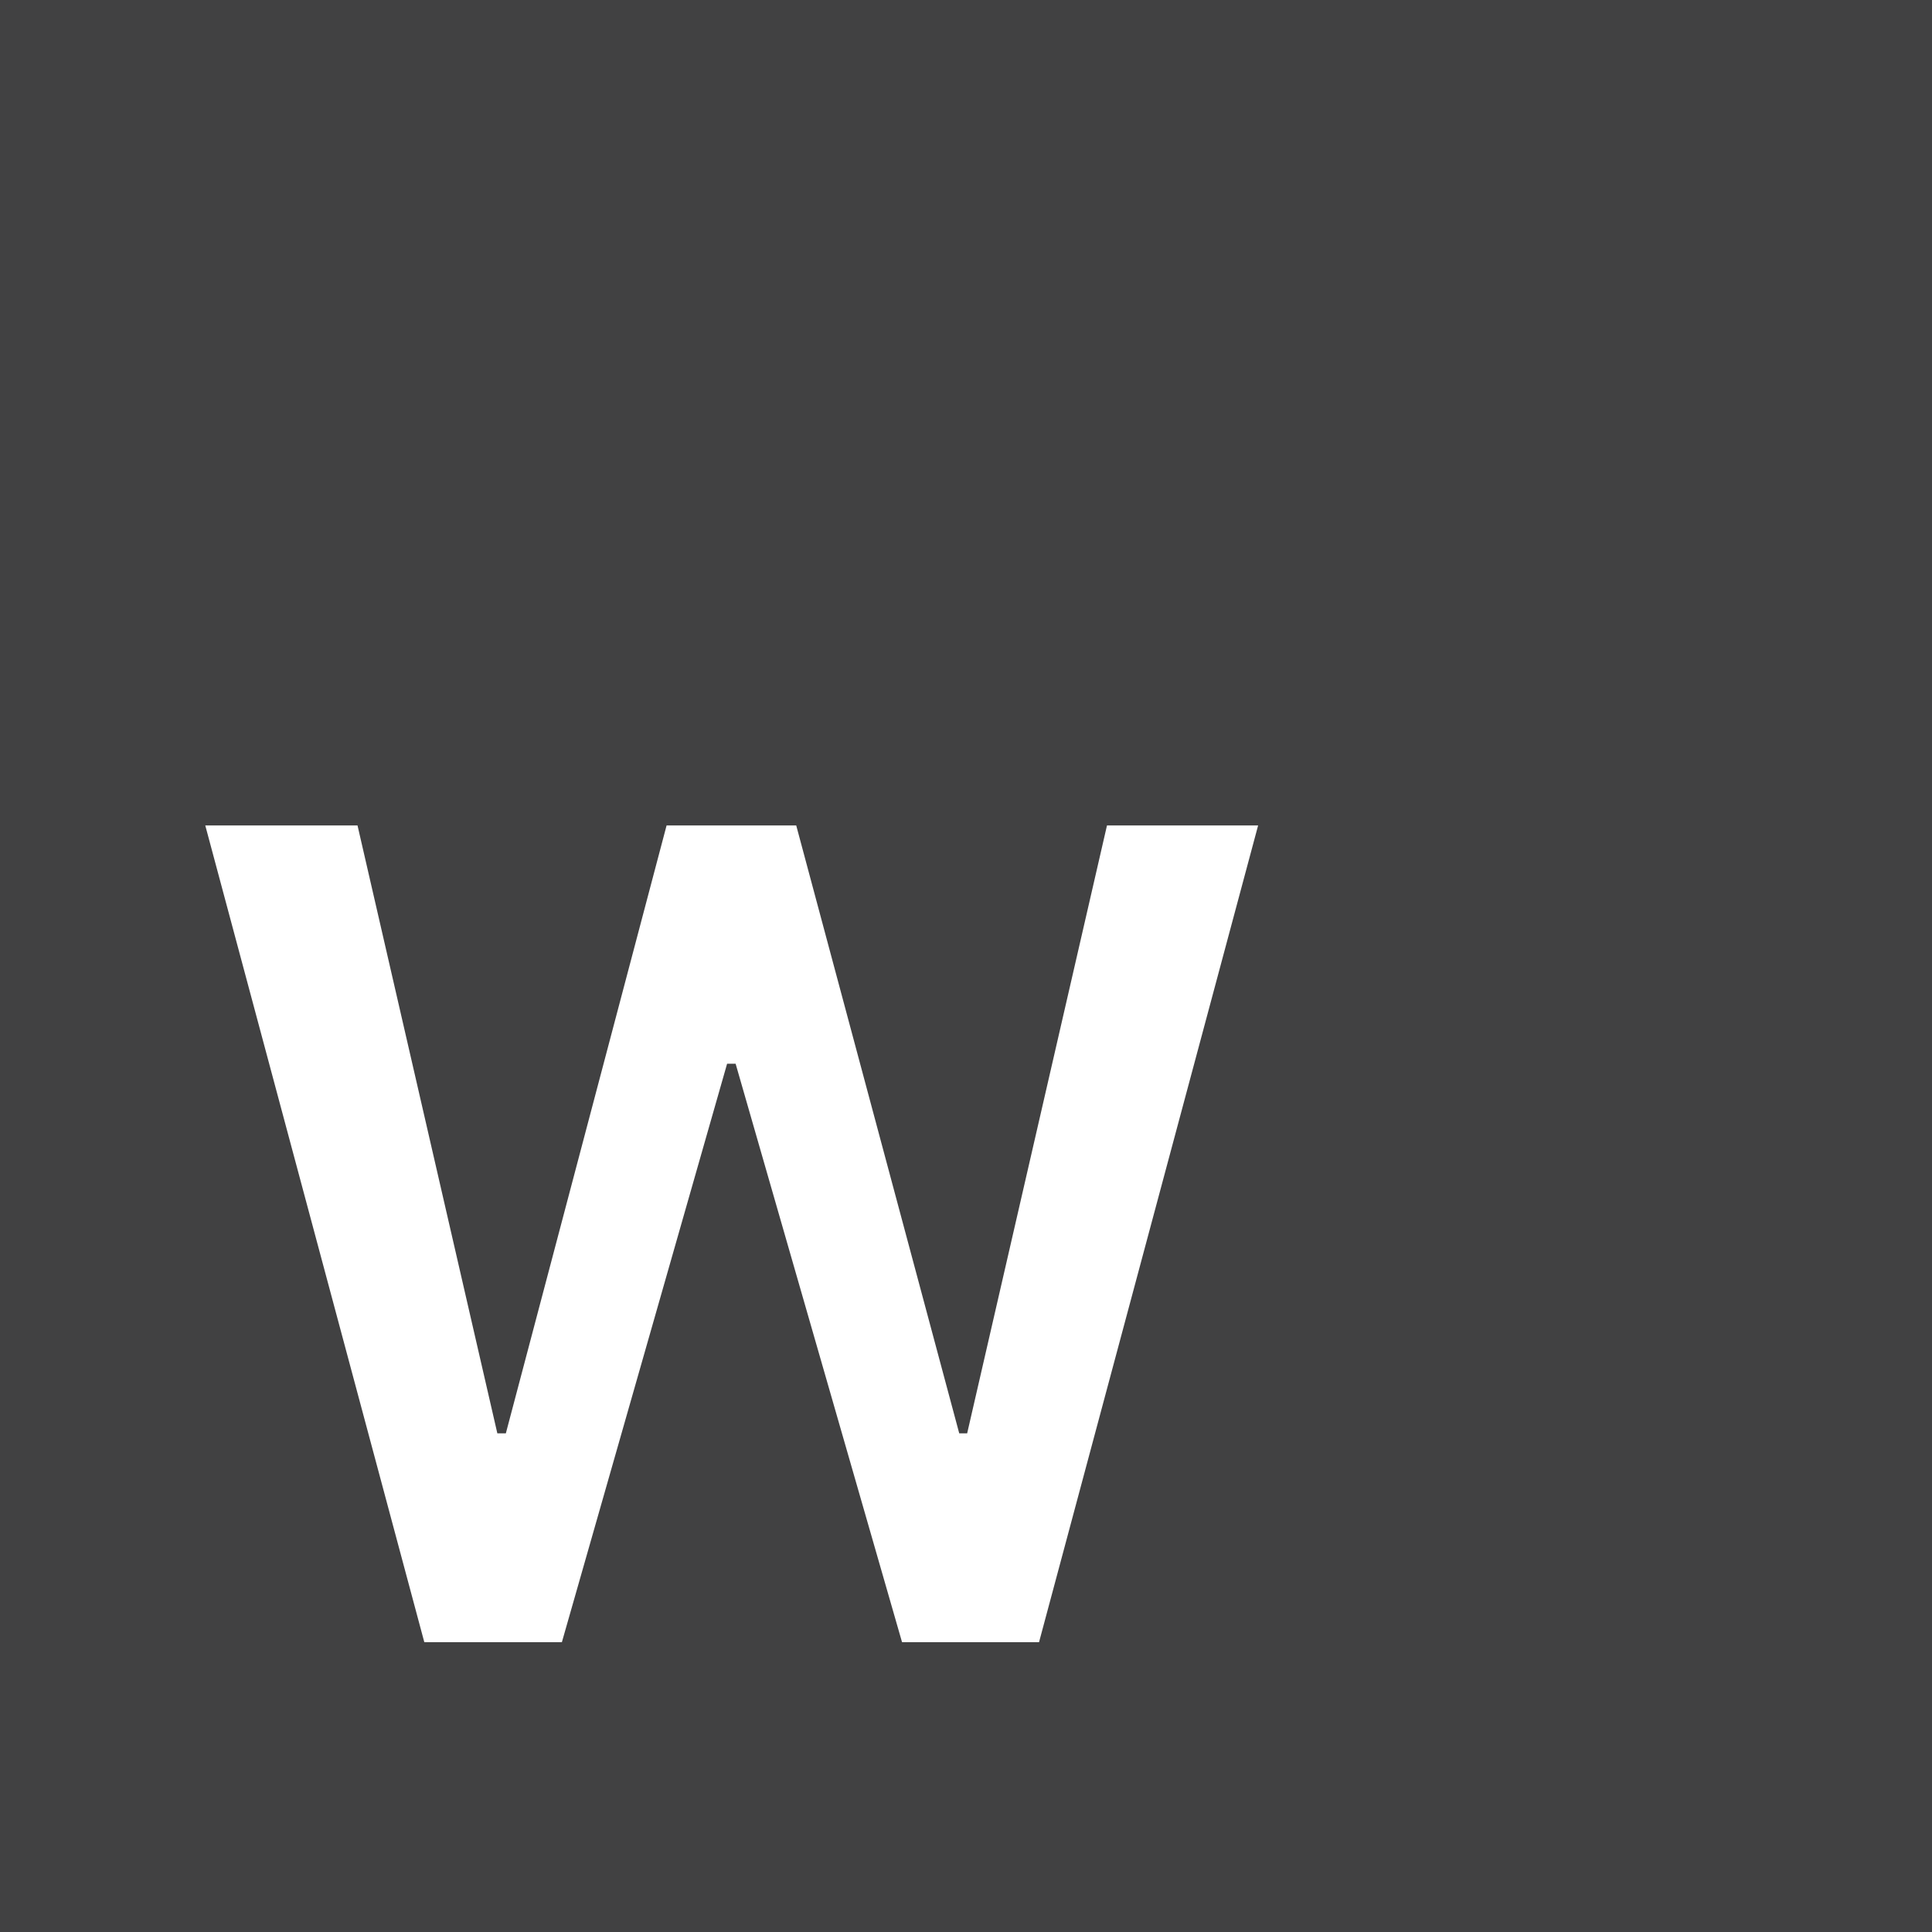 <?xml version="1.0" encoding="utf-8"?>
<!-- Generator: Adobe Illustrator 16.0.0, SVG Export Plug-In . SVG Version: 6.00 Build 0)  -->
<!DOCTYPE svg PUBLIC "-//W3C//DTD SVG 1.1//EN" "http://www.w3.org/Graphics/SVG/1.1/DTD/svg11.dtd">
<svg version="1.1" id="Layer_1" xmlns="http://www.w3.org/2000/svg" xmlns:xlink="http://www.w3.org/1999/xlink" x="0px" y="0px"
	 width="40px" height="40px" viewBox="0 0 40 40" enable-background="new 0 0 40 40" xml:space="preserve">
<path fill="#414142" d="M0,0v40h40V0H0z M21.512,34h-2.836L15.23,22.023h-0.176L11.633,34H8.785L4.25,17.09h3.152l2.895,12.586
	h0.176l3.328-12.586h2.684l3.375,12.586h0.164l2.895-12.586h3.129L21.512,34z"/>
</svg>
